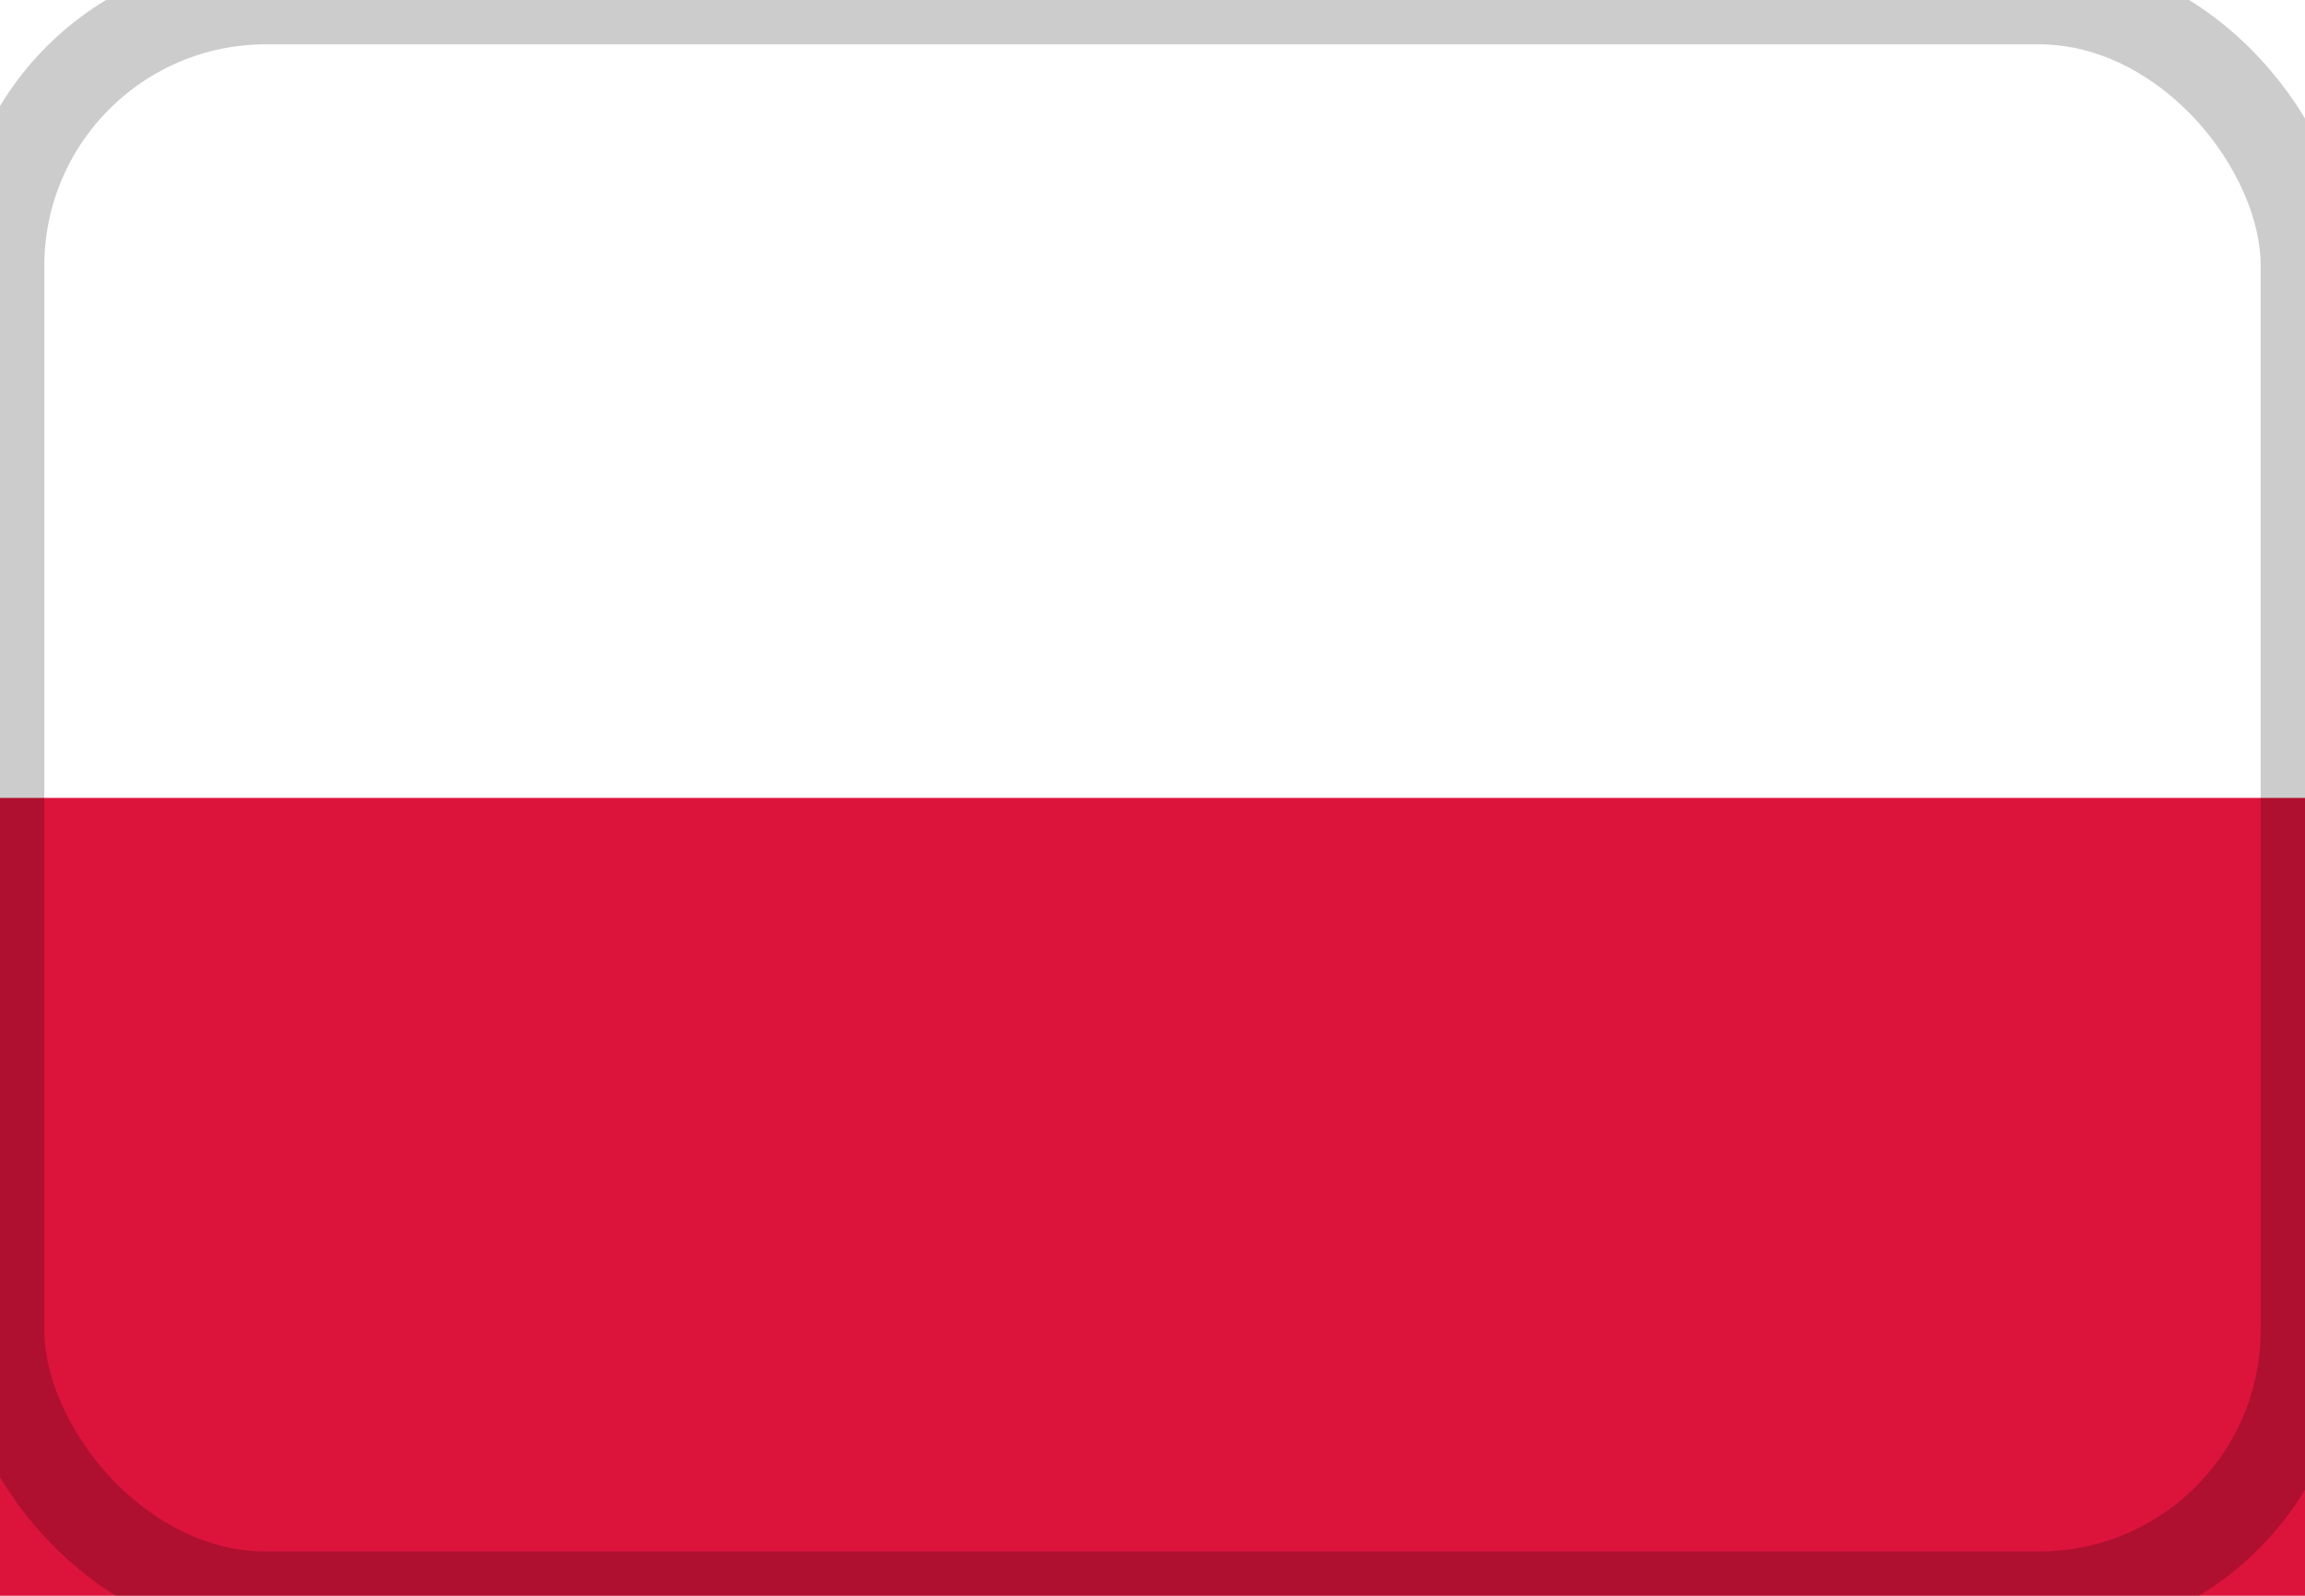<svg width="26" height="18" viewBox="0 0 26 18" xmlns="http://www.w3.org/2000/svg">
  <rect width="26" height="18" fill="white"></rect>
  <rect y="9" width="26" height="9" fill="#DC143C"></rect>
  <rect width="26" height="18" rx="3" fill="none" stroke="rgba(0,0,0,0.2)"></rect>
</svg>
